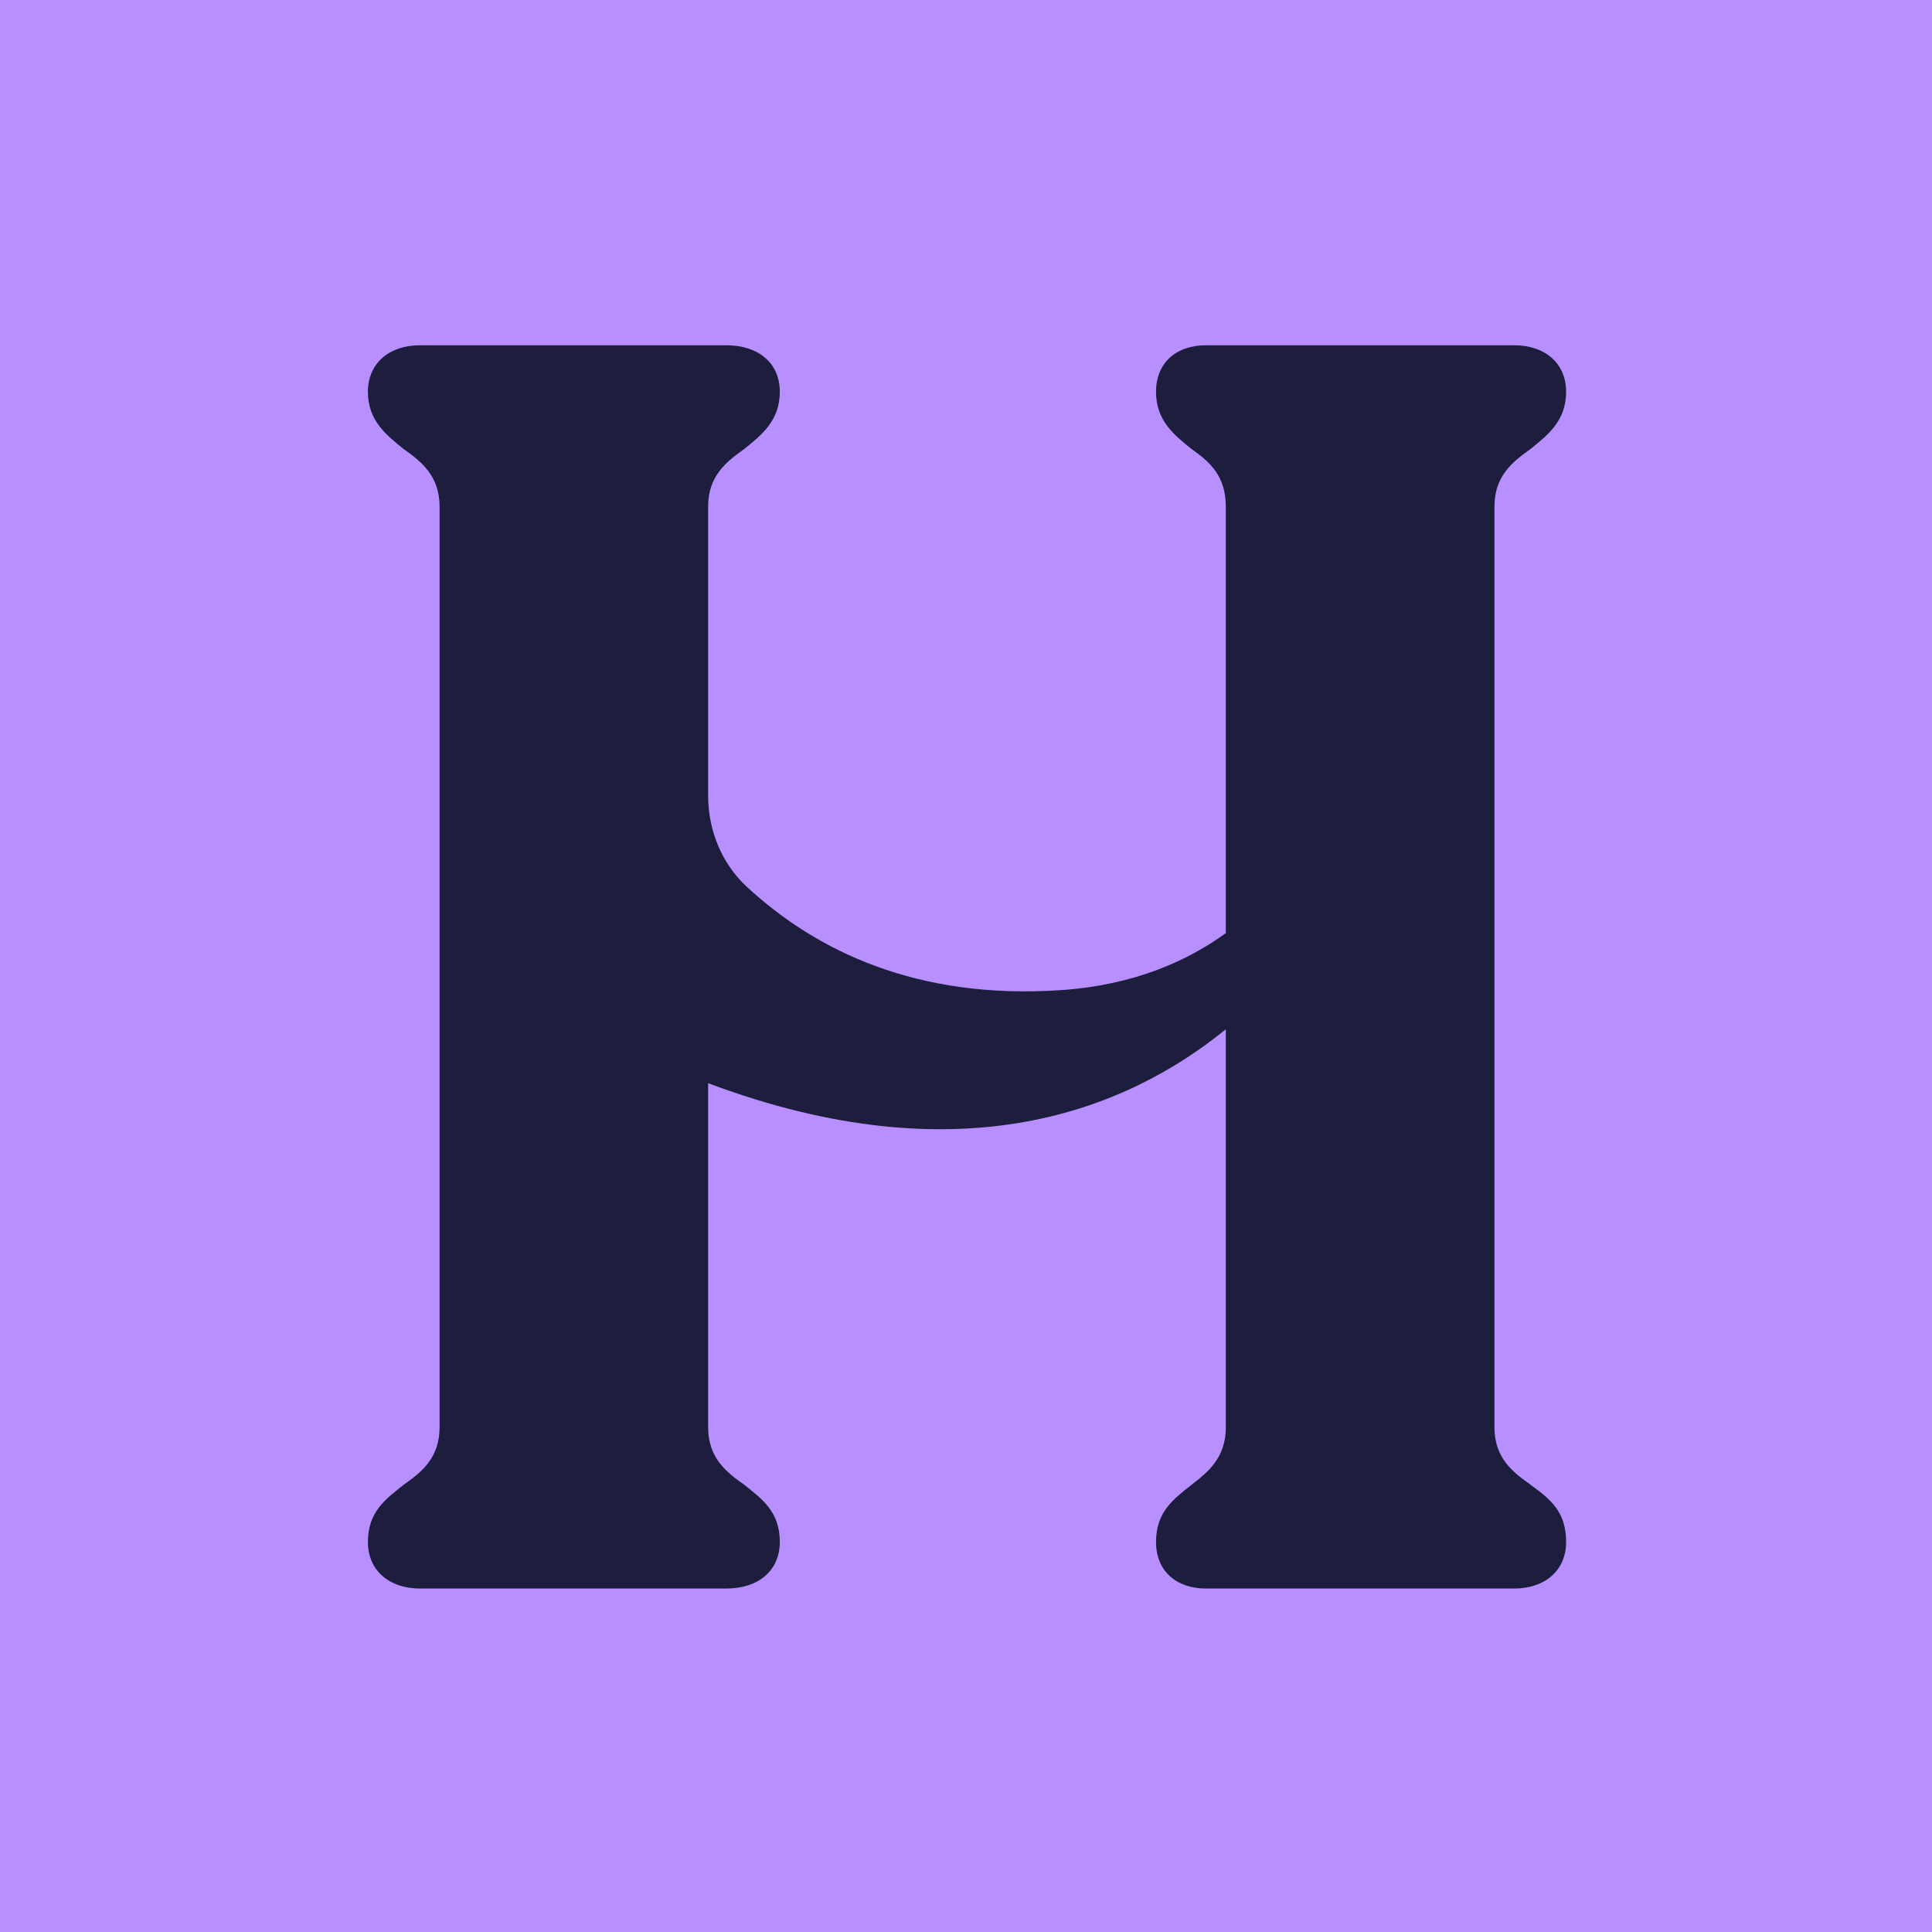 <svg xmlns="http://www.w3.org/2000/svg" version="1.1" xmlns:xlink="http://www.w3.org/1999/xlink" width="1024" height="1024"><svg width="1024" height="1024" viewBox="0 0 1024 1024" fill="none" xmlns="http://www.w3.org/2000/svg">
<rect width="1024" height="1024" fill="#B78FFF"></rect>
<path d="M811.131 786.84C801.661 780.218 792.084 772.634 792.084 756.435V268.449C792.084 252.356 801.661 244.773 811.131 238.043C820.601 230.46 830.072 222.841 830.072 207.638C830.072 192.435 818.75 183 802.551 183H639.28C623.187 183 612.72 192.471 612.72 207.673C612.72 222.876 622.19 230.46 631.661 238.079C641.238 244.773 649.711 252.392 649.711 268.485V494.569C630.023 508.881 601.612 522.162 562.236 524.796C486.439 529.888 433.036 504.431 395.796 470.002C382.445 457.648 375.325 439.917 375.325 421.723V268.449C375.325 252.356 384.902 244.773 394.372 238.043C403.842 230.46 413.313 222.841 413.313 207.638C413.313 192.435 401.991 183 384.902 183H222.52C206.428 183 195 192.471 195 207.673C195 222.876 204.577 230.46 214.047 238.079C223.517 244.773 232.988 252.392 232.988 268.485V756.47C232.988 772.634 223.517 780.253 214.047 786.876C204.577 794.459 195 801.082 195 817.281C195 832.484 206.428 841.955 222.52 841.955H384.902C401.955 841.955 413.313 832.484 413.313 817.281C413.313 801.117 403.842 794.495 394.372 786.876C384.902 780.253 375.325 772.67 375.325 756.47V574.108C509.332 624.416 597.625 587.993 649.711 545.518V756.47C649.711 772.634 640.241 780.253 631.661 786.876C622.19 794.459 612.72 801.082 612.72 817.281C612.72 832.484 623.187 841.955 639.28 841.955H802.551C818.714 841.955 830.072 832.484 830.072 817.281C830.072 801.117 821.598 794.495 811.131 786.876V786.84Z" fill="#1D1D3D"></path>
</svg><style>@media (prefers-color-scheme: light) { :root { filter: none; } }
@media (prefers-color-scheme: dark) { :root { filter: none; } }
</style></svg>